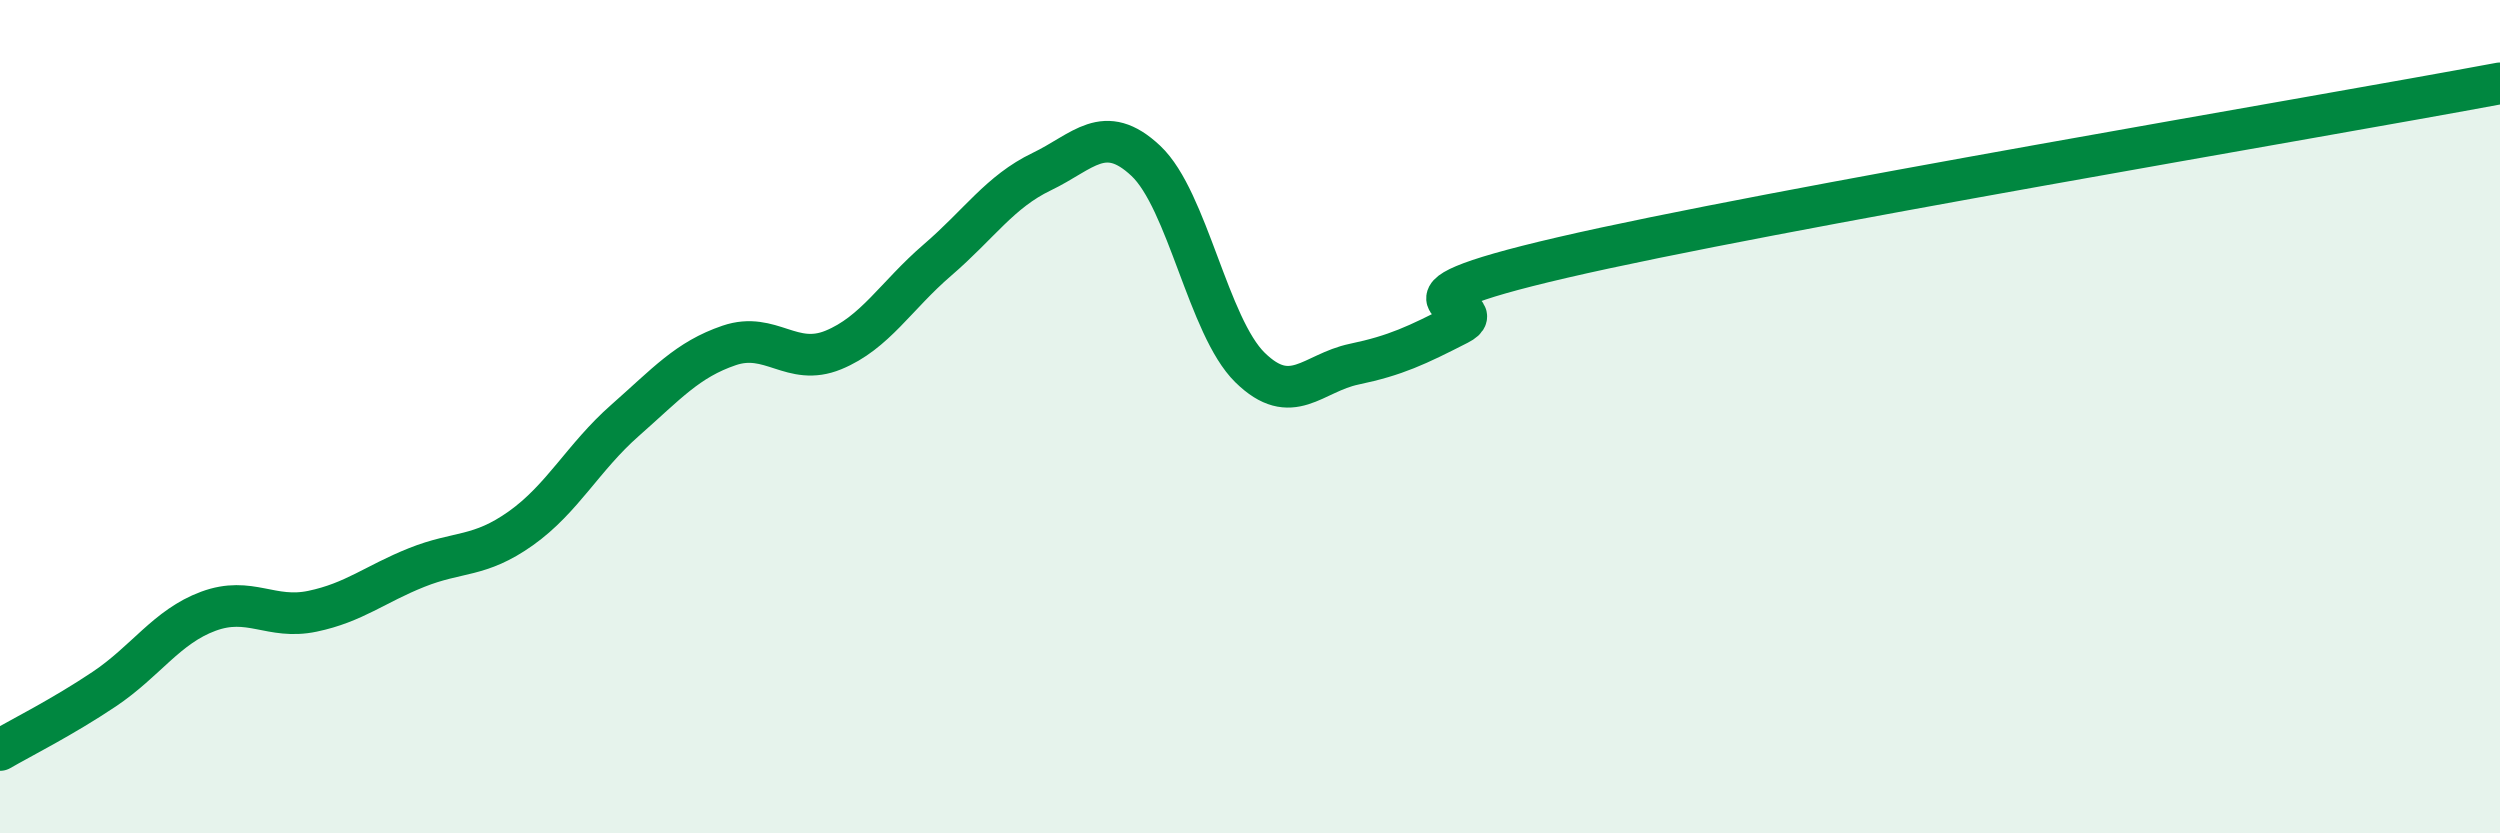 
    <svg width="60" height="20" viewBox="0 0 60 20" xmlns="http://www.w3.org/2000/svg">
      <path
        d="M 0,18 C 0.5,17.71 1.5,17.21 2.5,16.54 C 3.5,15.87 4,15.04 5,14.67 C 6,14.3 6.5,14.88 7.5,14.67 C 8.5,14.46 9,14.02 10,13.62 C 11,13.22 11.5,13.39 12.5,12.68 C 13.5,11.97 14,10.97 15,10.09 C 16,9.21 16.5,8.63 17.5,8.29 C 18.5,7.95 19,8.81 20,8.4 C 21,7.99 21.5,7.1 22.5,6.24 C 23.5,5.38 24,4.6 25,4.12 C 26,3.64 26.5,2.92 27.5,3.86 C 28.5,4.8 29,7.84 30,8.82 C 31,9.8 31.5,8.95 32.5,8.74 C 33.5,8.53 34,8.29 35,7.78 C 36,7.27 32.5,7.34 37.5,6.18 C 42.5,5.02 55.5,2.84 60,2L60 20L0 20Z"
        fill="#008740"
        opacity="0.1"
        stroke-linecap="round"
        stroke-linejoin="round"
      />
      <path
        d="M 0,18 C 0.5,17.71 1.5,17.21 2.5,16.54 C 3.5,15.87 4,15.04 5,14.67 C 6,14.3 6.5,14.88 7.5,14.67 C 8.5,14.46 9,14.02 10,13.62 C 11,13.22 11.5,13.39 12.5,12.68 C 13.5,11.97 14,10.97 15,10.09 C 16,9.21 16.5,8.63 17.5,8.29 C 18.5,7.95 19,8.81 20,8.4 C 21,7.99 21.5,7.1 22.5,6.24 C 23.5,5.38 24,4.6 25,4.12 C 26,3.64 26.5,2.92 27.5,3.86 C 28.5,4.8 29,7.84 30,8.82 C 31,9.8 31.5,8.95 32.5,8.74 C 33.5,8.53 34,8.29 35,7.78 C 36,7.27 32.5,7.34 37.5,6.18 C 42.5,5.02 55.5,2.84 60,2"
        stroke="#008740"
        stroke-width="1"
        fill="none"
        stroke-linecap="round"
        stroke-linejoin="round"
      />
    </svg>
  